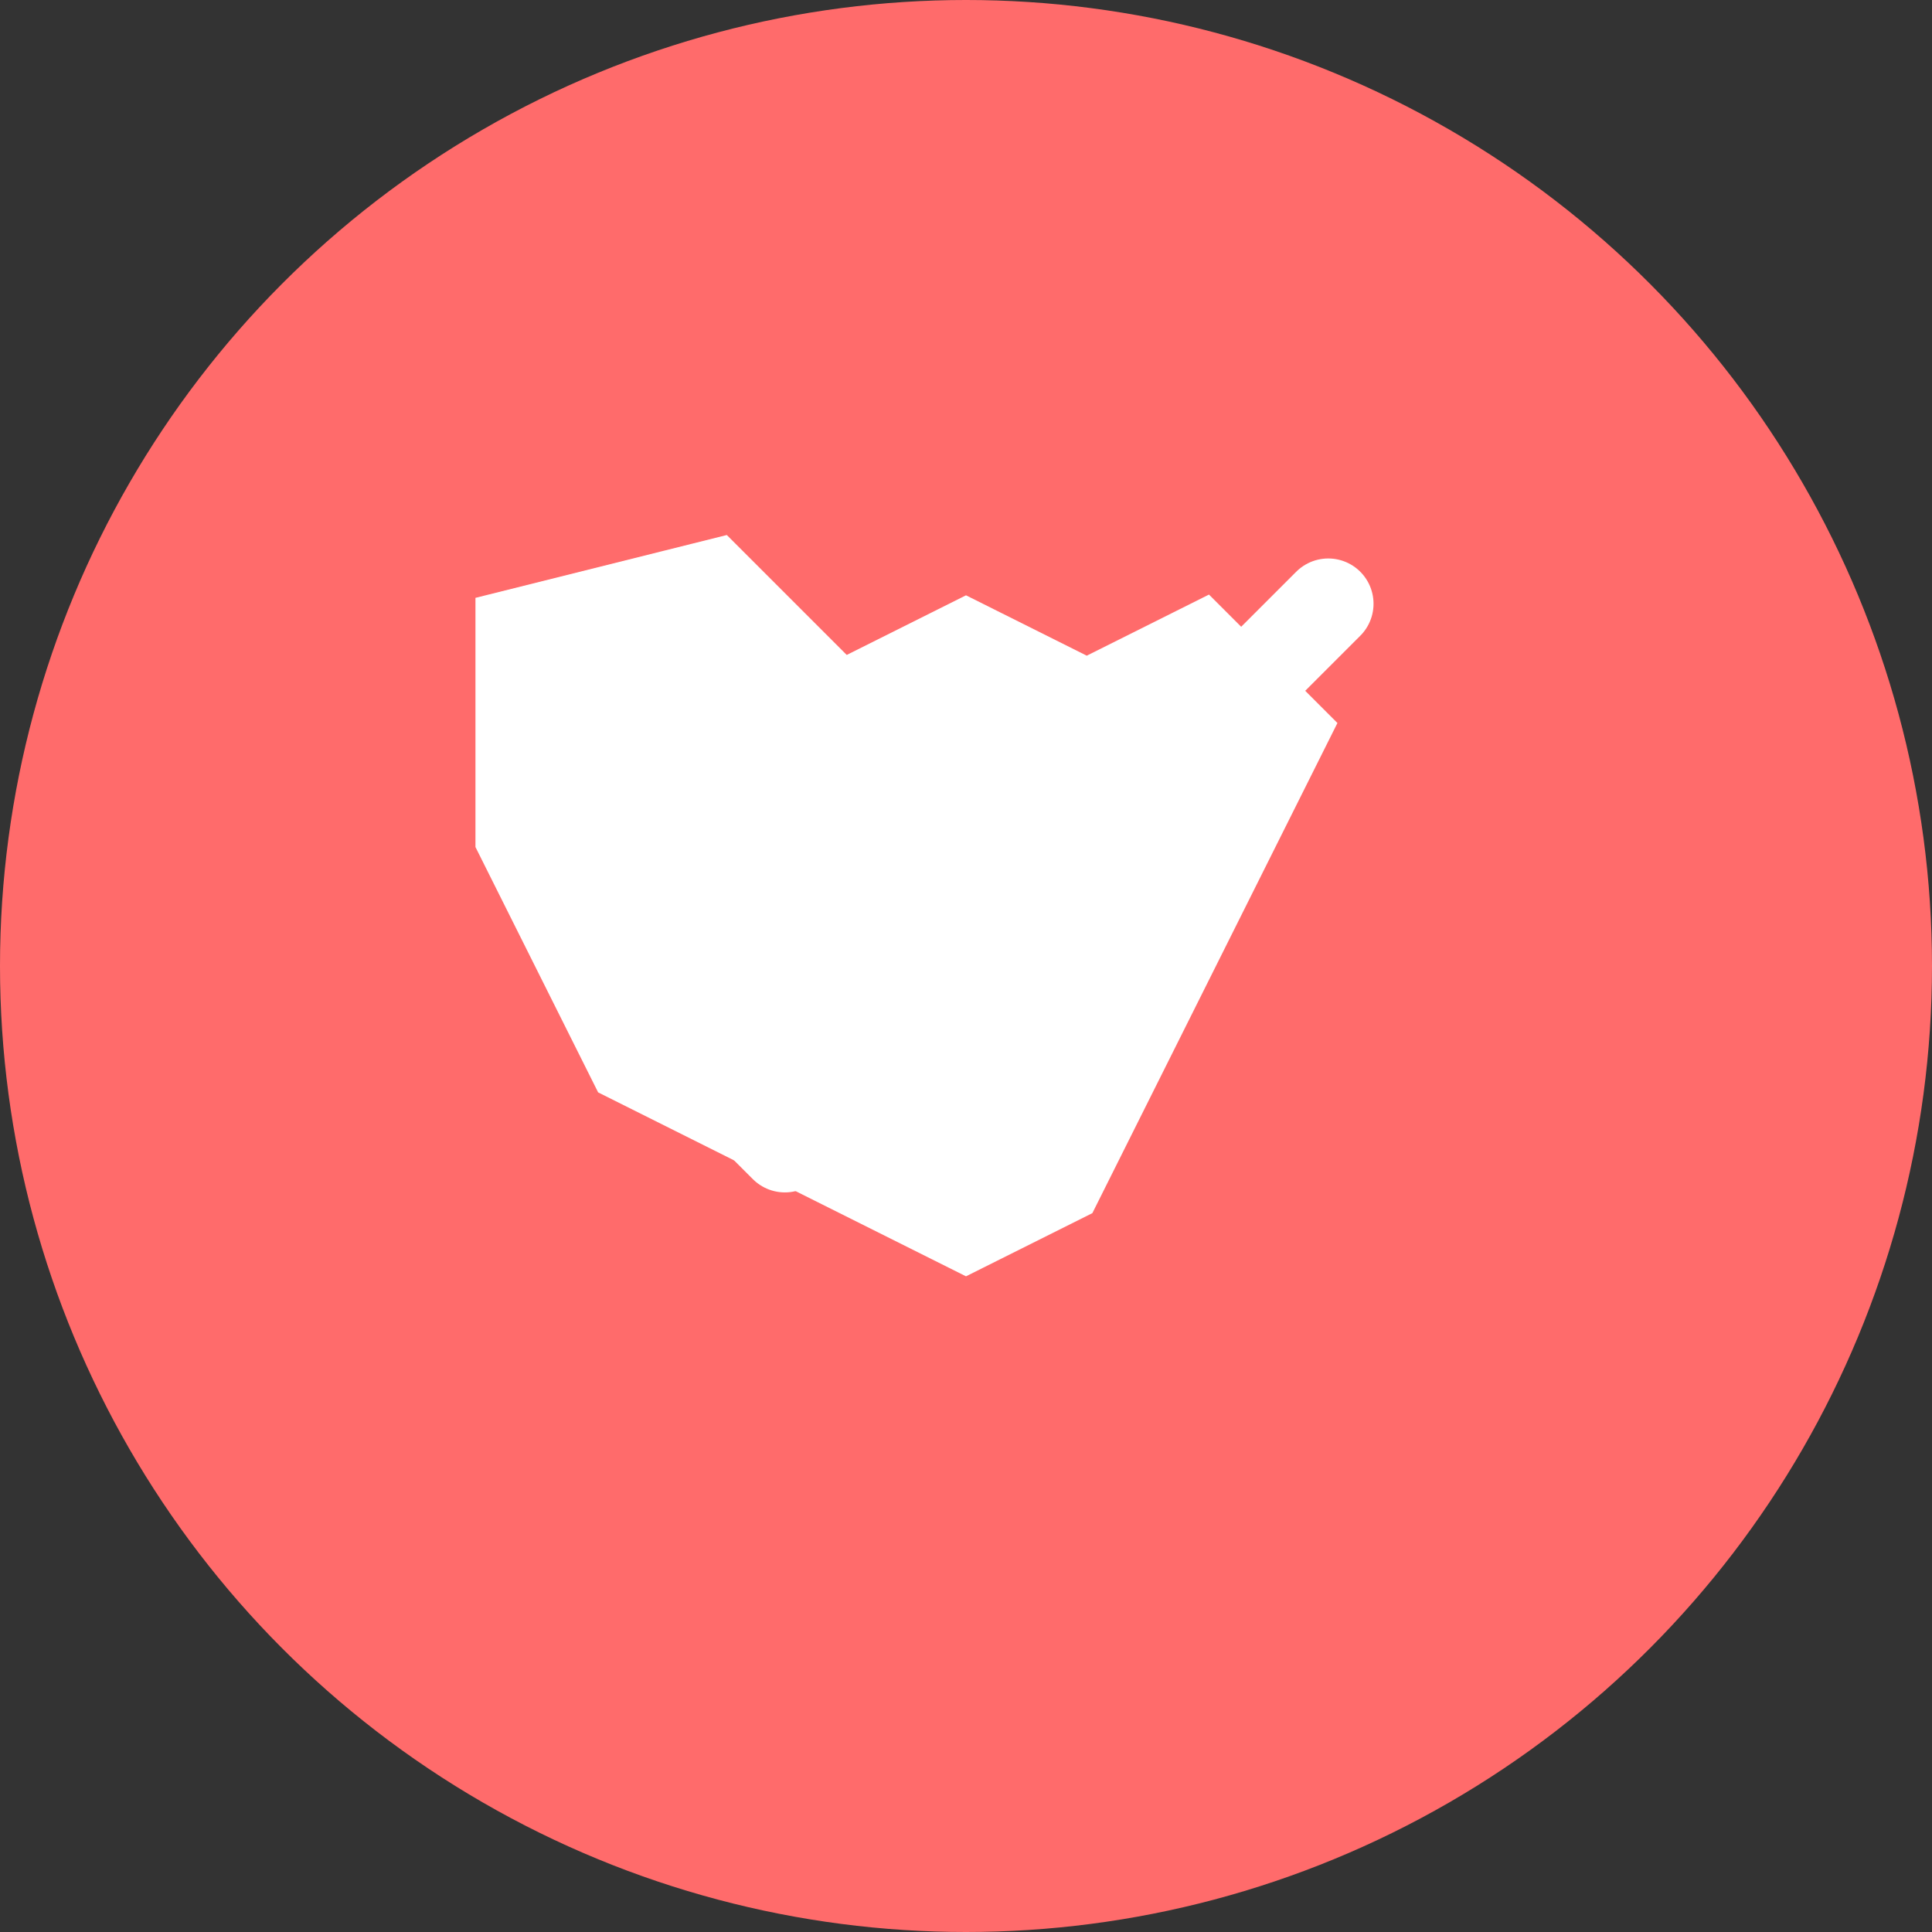 <svg width="64" height="64" viewBox="0 0 64 64" fill="none" xmlns="http://www.w3.org/2000/svg">
  <rect x="0" y="0" width="64" height="64" fill="#333333" stroke="none"/>
  <!-- Background circle -->
  <circle cx="32" cy="32" r="32" fill="#FF6B6B"/>
  
  <!-- India map silhouette (simplified) -->
  <path d="M16 20 L24 18 L28 22 L32 20 L36 22 L40 20 L44 24 L42 28 L40 32 L38 36 L36 40 L32 42 L28 40 L24 38 L20 36 L18 32 L16 28 Z" 
        fill="white" 
        stroke="white" 
        stroke-width="0.5"/>
  
  <!-- Checkmark for verification -->
  <path d="M20 32 L26 38 L44 20" 
        stroke="white" 
        stroke-width="3" 
        stroke-linecap="round" 
        stroke-linejoin="round"/>
  
  <!-- Small dot in center -->
  <circle cx="32" cy="32" r="2" fill="white"/>
</svg>
